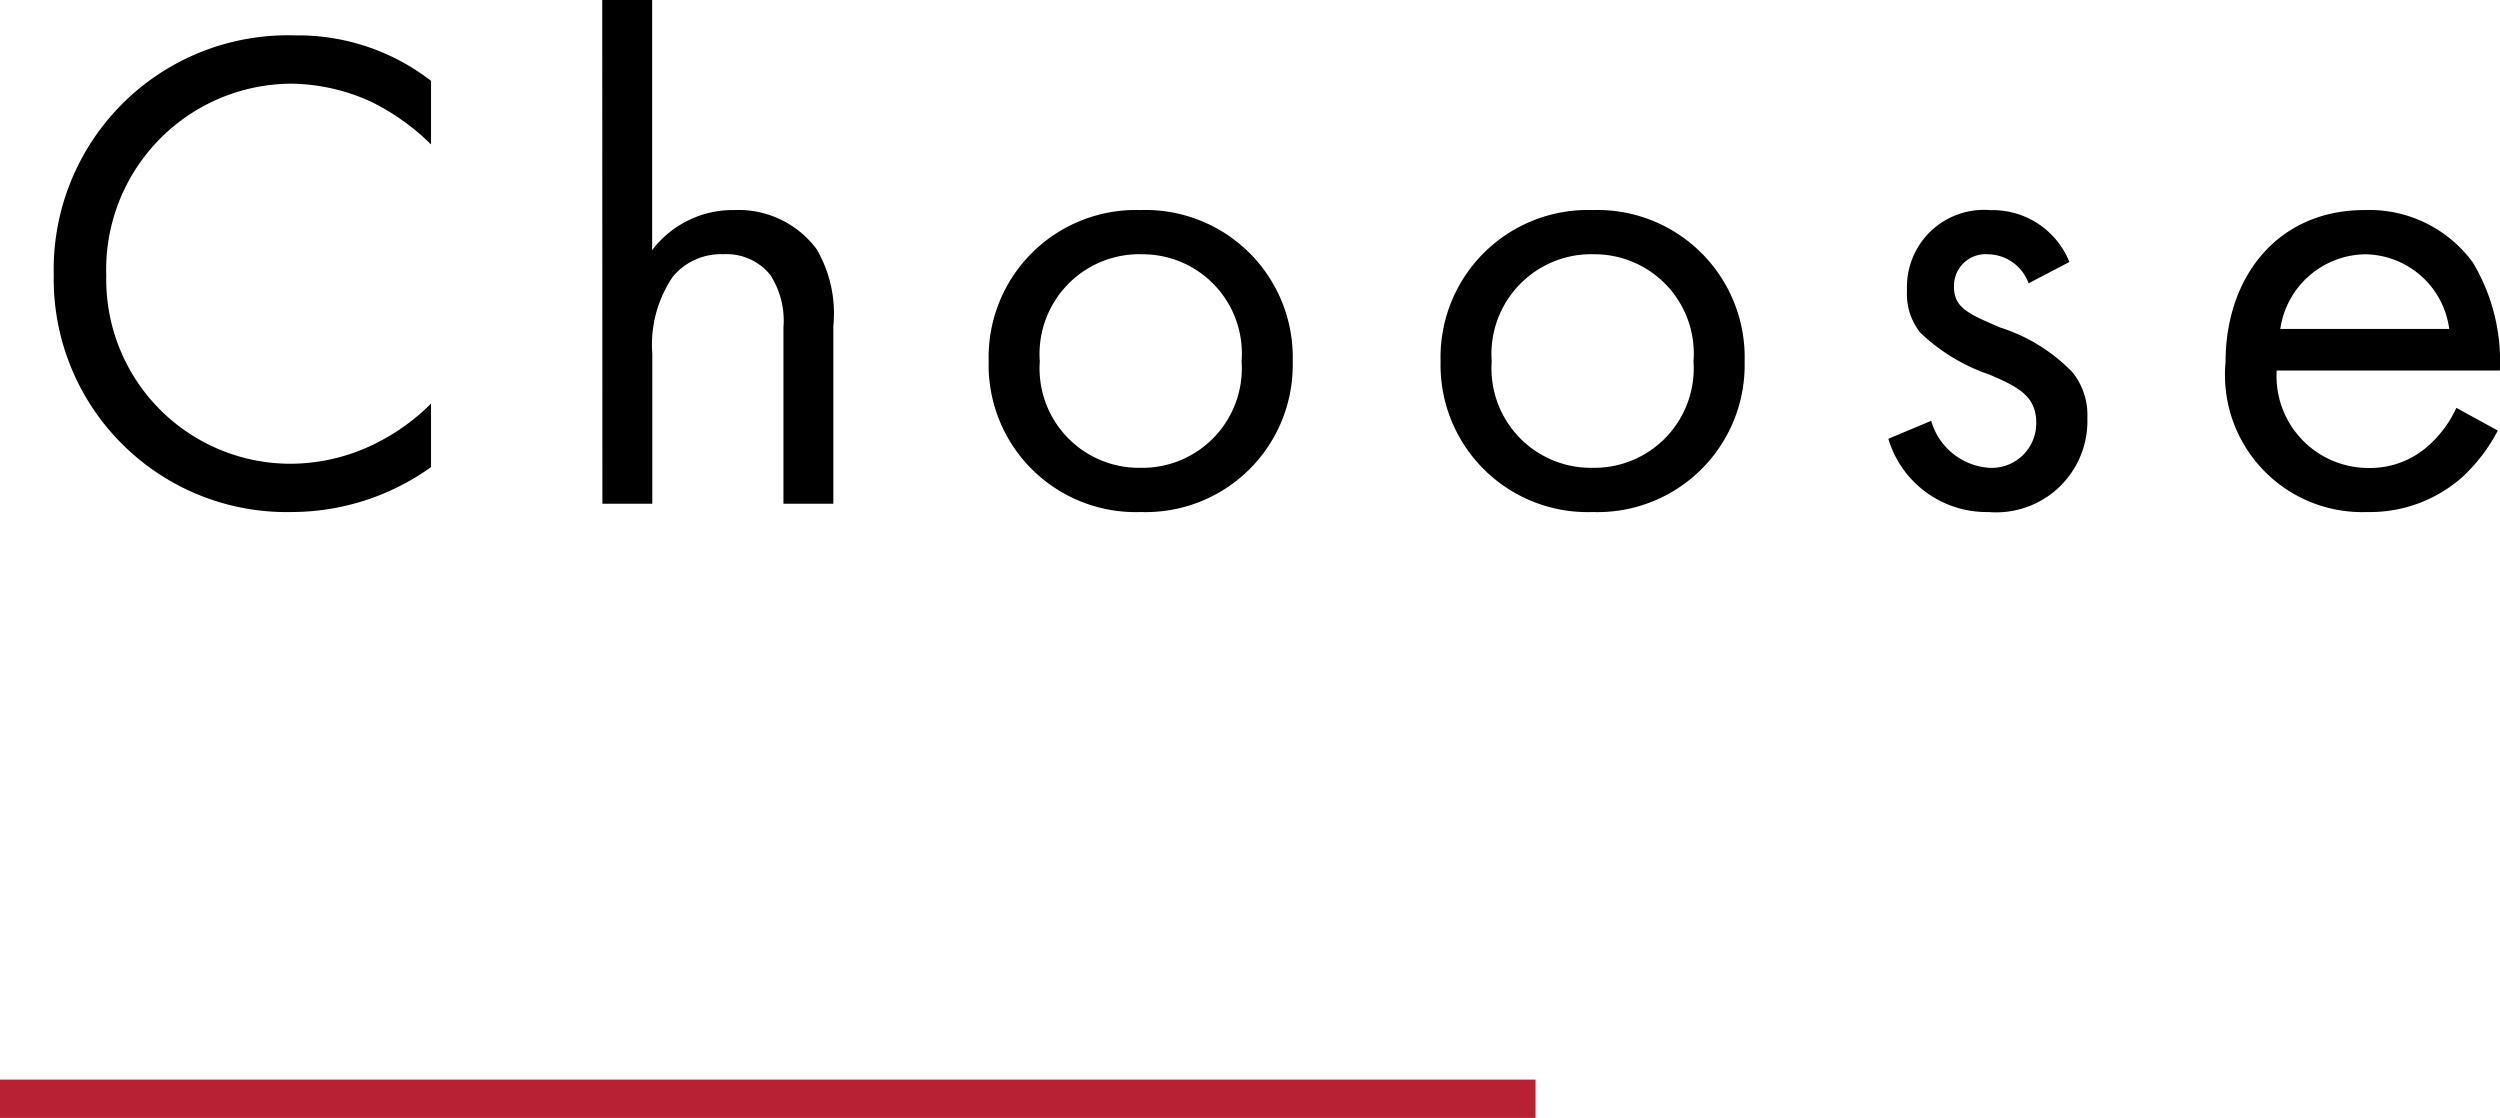 <svg xmlns="http://www.w3.org/2000/svg" width="65.123" height="29.122" viewBox="0 0 65.123 29.122">
  <g id="グループ_1723" data-name="グループ 1723" transform="translate(-710.5 -1888.878)">
    <line id="線_3" data-name="線 3" x2="40" transform="translate(710.5 1917.5)" fill="none" stroke="#b72133" stroke-width="1"/>
    <path id="パス_1628" data-name="パス 1628" d="M10.728-11.016A5.658,5.658,0,0,0,7.182-12.2,6.1,6.1,0,0,0,.9-5.958,6.069,6.069,0,0,0,7.11.216a6.251,6.251,0,0,0,3.618-1.17V-2.61A5.461,5.461,0,0,1,9.342-1.6a4.991,4.991,0,0,1-2.232.558,4.8,4.8,0,0,1-4.842-4.9,4.843,4.843,0,0,1,4.824-5,5.114,5.114,0,0,1,2.07.468A5.917,5.917,0,0,1,10.728-9.36ZM15.192,0h1.3V-3.906a3.147,3.147,0,0,1,.54-2.016A1.633,1.633,0,0,1,18.342-6.5a1.466,1.466,0,0,1,1.224.54,2.2,2.2,0,0,1,.342,1.368V0h1.3V-4.626a3.331,3.331,0,0,0-.432-2A2.534,2.534,0,0,0,18.63-7.65a2.635,2.635,0,0,0-2.142,1.044v-6.516h-1.3ZM29.214.216a3.831,3.831,0,0,0,3.96-3.924,3.836,3.836,0,0,0-3.96-3.942,3.836,3.836,0,0,0-3.96,3.942A3.831,3.831,0,0,0,29.214.216Zm0-6.714a2.586,2.586,0,0,1,2.628,2.79A2.59,2.59,0,0,1,29.214-.936a2.589,2.589,0,0,1-2.628-2.772A2.6,2.6,0,0,1,29.214-6.5ZM40.986.216a3.831,3.831,0,0,0,3.96-3.924,3.836,3.836,0,0,0-3.96-3.942,3.836,3.836,0,0,0-3.96,3.942A3.831,3.831,0,0,0,40.986.216Zm0-6.714a2.586,2.586,0,0,1,2.628,2.79A2.59,2.59,0,0,1,40.986-.936a2.589,2.589,0,0,1-2.628-2.772A2.6,2.6,0,0,1,40.986-6.5Zm12.42.2a2.155,2.155,0,0,0-2.052-1.35,2.008,2.008,0,0,0-2.178,2.088,1.622,1.622,0,0,0,.342,1.1,4.873,4.873,0,0,0,1.818,1.1c.7.306,1.206.54,1.206,1.242A1.159,1.159,0,0,1,51.318-.936,1.69,1.69,0,0,1,49.806-2.16l-1.116.468A2.671,2.671,0,0,0,51.3.216a2.376,2.376,0,0,0,2.574-2.448,1.768,1.768,0,0,0-.4-1.206A4.542,4.542,0,0,0,51.606-4.59C50.76-4.95,50.4-5.112,50.4-5.652a.825.825,0,0,1,.9-.846,1.145,1.145,0,0,1,1.044.756Zm10.08,3.8a2.976,2.976,0,0,1-.774,1.026,2.271,2.271,0,0,1-1.53.54,2.393,2.393,0,0,1-2.376-2.538H64.62a5.015,5.015,0,0,0-.7-2.808A3.342,3.342,0,0,0,61.092-7.65c-2.25,0-3.618,1.728-3.618,3.96A3.575,3.575,0,0,0,61.164.216,3.626,3.626,0,0,0,63.648-.7a4.469,4.469,0,0,0,.918-1.206ZM58.9-4.554a2.27,2.27,0,0,1,2.2-1.944,2.236,2.236,0,0,1,2.2,1.944Z" transform="translate(711 1902)"/>
  </g>
</svg>
